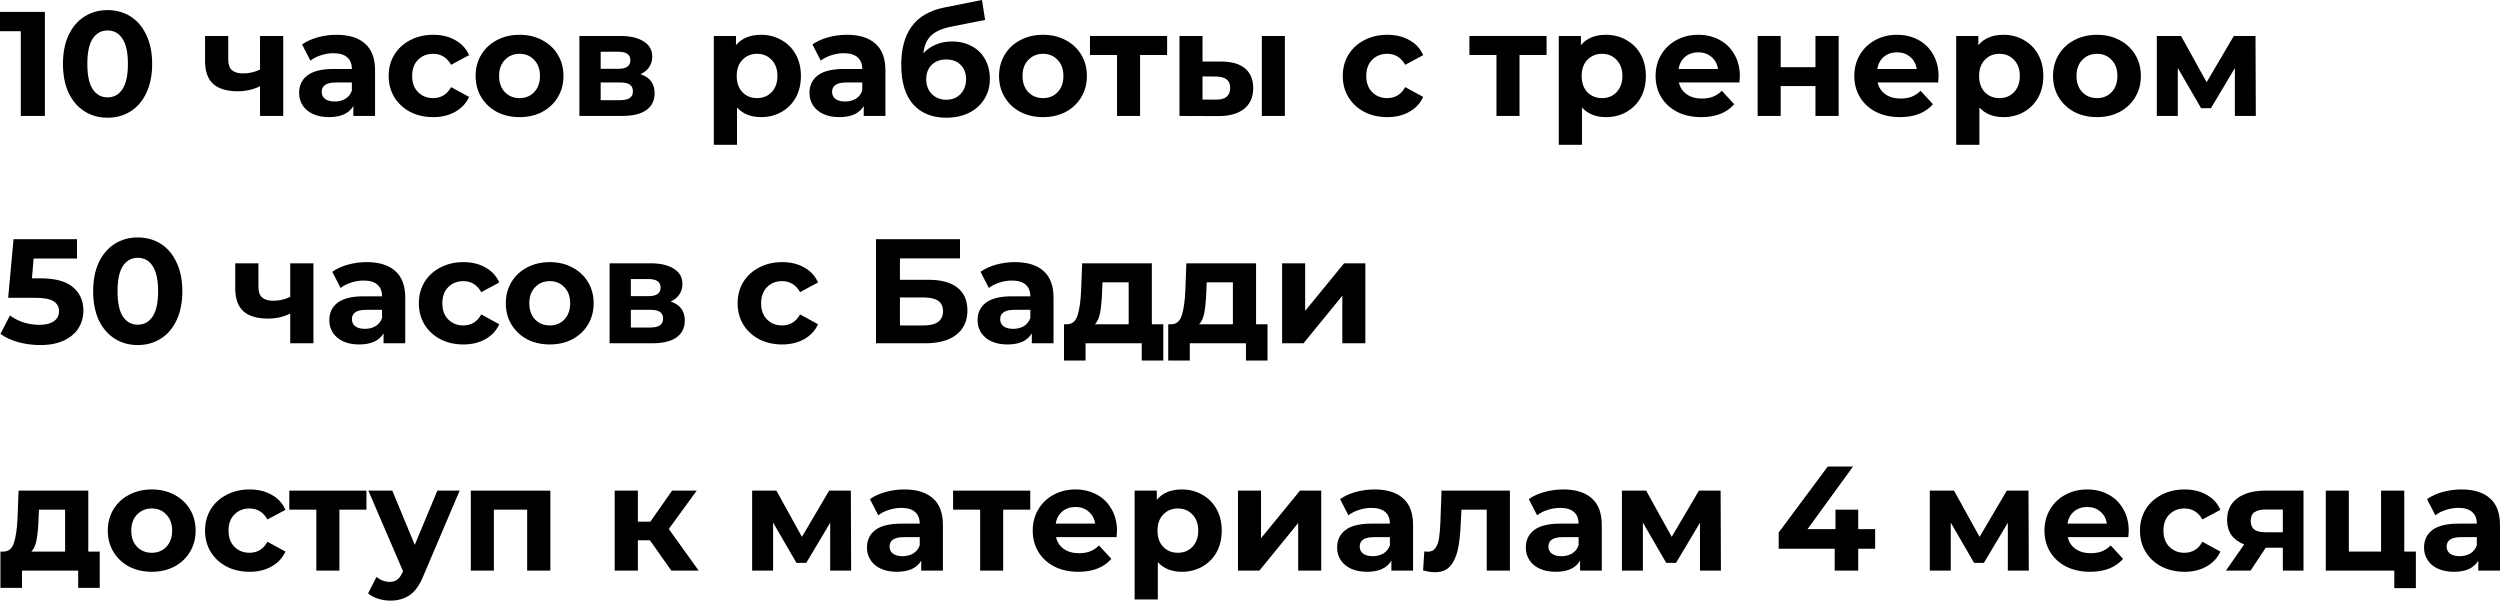 <?xml version="1.0" encoding="UTF-8"?> <svg xmlns="http://www.w3.org/2000/svg" width="1144" height="275" viewBox="0 0 1144 275" fill="none"> <path d="M20.541 5.441V53.054H9.522V14.284H0V5.441H20.541Z" fill="black"></path> <path d="M49.218 53.87C45.273 53.87 41.758 52.895 38.675 50.945C35.591 48.995 33.166 46.184 31.397 42.511C29.674 38.793 28.812 34.371 28.812 29.247C28.812 24.124 29.674 19.725 31.397 16.052C33.166 12.334 35.591 9.5 38.675 7.55C41.758 5.6 45.273 4.625 49.218 4.625C53.163 4.625 56.677 5.6 59.76 7.55C62.844 9.5 65.247 12.334 66.97 16.052C68.739 19.725 69.623 24.124 69.623 29.247C69.623 34.371 68.739 38.793 66.97 42.511C65.247 46.184 62.844 48.995 59.76 50.945C56.677 52.895 53.163 53.87 49.218 53.87ZM49.218 44.551C52.12 44.551 54.387 43.304 56.019 40.81C57.697 38.316 58.536 34.462 58.536 29.247C58.536 24.033 57.697 20.178 56.019 17.685C54.387 15.191 52.12 13.944 49.218 13.944C46.361 13.944 44.094 15.191 42.416 17.685C40.783 20.178 39.967 24.033 39.967 29.247C39.967 34.462 40.783 38.316 42.416 40.81C44.094 43.304 46.361 44.551 49.218 44.551Z" fill="black"></path> <path d="M129.608 16.46V53.054H118.998V39.45C115.914 40.992 112.513 41.763 108.795 41.763C103.853 41.763 100.112 40.652 97.572 38.43C95.078 36.163 93.831 32.671 93.831 27.955V16.46H104.442V27.275C104.442 29.497 105.009 31.107 106.142 32.104C107.321 33.102 108.999 33.601 111.176 33.601C113.942 33.601 116.549 33.011 118.998 31.832V16.46H129.608Z" fill="black"></path> <path d="M154.012 15.916C159.681 15.916 164.034 17.276 167.072 19.997C170.11 22.672 171.629 26.731 171.629 32.172V53.054H161.698V48.496C159.703 51.897 155.985 53.598 150.544 53.598C147.732 53.598 145.284 53.122 143.198 52.169C141.157 51.217 139.593 49.902 138.504 48.224C137.416 46.547 136.872 44.642 136.872 42.511C136.872 39.11 138.142 36.435 140.681 34.485C143.266 32.535 147.233 31.56 152.584 31.56H161.018C161.018 29.247 160.315 27.479 158.91 26.255C157.504 24.985 155.395 24.35 152.584 24.35C150.634 24.35 148.707 24.668 146.803 25.302C144.943 25.892 143.356 26.708 142.041 27.751L138.232 20.337C140.228 18.931 142.608 17.843 145.374 17.072C148.186 16.302 151.065 15.916 154.012 15.916ZM153.196 46.456C155.01 46.456 156.62 46.048 158.025 45.232C159.431 44.37 160.429 43.123 161.018 41.491V37.75H153.74C149.387 37.75 147.211 39.178 147.211 42.035C147.211 43.395 147.732 44.483 148.775 45.3C149.863 46.071 151.337 46.456 153.196 46.456Z" fill="black"></path> <path d="M198.259 53.598C194.359 53.598 190.845 52.804 187.716 51.217C184.633 49.585 182.207 47.34 180.438 44.483C178.715 41.627 177.854 38.385 177.854 34.757C177.854 31.129 178.715 27.887 180.438 25.03C182.207 22.174 184.633 19.952 187.716 18.365C190.845 16.732 194.359 15.916 198.259 15.916C202.113 15.916 205.469 16.732 208.325 18.365C211.228 19.952 213.336 22.242 214.651 25.235L206.421 29.656C204.516 26.3 201.773 24.622 198.191 24.622C195.425 24.622 193.135 25.529 191.321 27.343C189.507 29.157 188.6 31.628 188.6 34.757C188.6 37.886 189.507 40.357 191.321 42.171C193.135 43.985 195.425 44.892 198.191 44.892C201.818 44.892 204.562 43.214 206.421 39.858L214.651 44.347C213.336 47.249 211.228 49.517 208.325 51.149C205.469 52.782 202.113 53.598 198.259 53.598Z" fill="black"></path> <path d="M237.774 53.598C233.92 53.598 230.451 52.804 227.368 51.217C224.33 49.585 221.949 47.34 220.226 44.483C218.503 41.627 217.641 38.385 217.641 34.757C217.641 31.129 218.503 27.887 220.226 25.03C221.949 22.174 224.33 19.952 227.368 18.365C230.451 16.732 233.92 15.916 237.774 15.916C241.629 15.916 245.075 16.732 248.113 18.365C251.151 19.952 253.532 22.174 255.255 25.03C256.978 27.887 257.84 31.129 257.84 34.757C257.84 38.385 256.978 41.627 255.255 44.483C253.532 47.34 251.151 49.585 248.113 51.217C245.075 52.804 241.629 53.598 237.774 53.598ZM237.774 44.892C240.495 44.892 242.717 43.985 244.44 42.171C246.209 40.312 247.093 37.84 247.093 34.757C247.093 31.674 246.209 29.225 244.44 27.411C242.717 25.552 240.495 24.622 237.774 24.622C235.054 24.622 232.809 25.552 231.041 27.411C229.272 29.225 228.388 31.674 228.388 34.757C228.388 37.84 229.272 40.312 231.041 42.171C232.809 43.985 235.054 44.892 237.774 44.892Z" fill="black"></path> <path d="M293.093 33.941C297.401 35.392 299.555 38.294 299.555 42.647C299.555 45.957 298.308 48.519 295.814 50.333C293.32 52.147 289.601 53.054 284.659 53.054H265.138V16.46H283.842C288.422 16.46 292.005 17.299 294.589 18.977C297.174 20.609 298.466 22.922 298.466 25.915C298.466 27.729 297.99 29.338 297.038 30.744C296.131 32.104 294.816 33.17 293.093 33.941ZM274.864 31.492H282.89C286.609 31.492 288.468 30.177 288.468 27.547C288.468 24.962 286.609 23.67 282.89 23.67H274.864V31.492ZM283.774 45.844C287.674 45.844 289.624 44.506 289.624 41.831C289.624 40.425 289.171 39.405 288.264 38.77C287.357 38.09 285.928 37.75 283.979 37.75H274.864V45.844H283.774Z" fill="black"></path> <path d="M348.274 15.916C351.675 15.916 354.758 16.71 357.524 18.297C360.335 19.838 362.535 22.038 364.122 24.894C365.709 27.706 366.502 30.993 366.502 34.757C366.502 38.521 365.709 41.831 364.122 44.688C362.535 47.499 360.335 49.698 357.524 51.285C354.758 52.827 351.675 53.598 348.274 53.598C343.603 53.598 339.93 52.124 337.255 49.177V66.249H326.644V16.46H336.779V20.677C339.409 17.503 343.24 15.916 348.274 15.916ZM346.437 44.892C349.158 44.892 351.38 43.985 353.103 42.171C354.871 40.312 355.756 37.84 355.756 34.757C355.756 31.674 354.871 29.225 353.103 27.411C351.38 25.552 349.158 24.622 346.437 24.622C343.717 24.622 341.472 25.552 339.703 27.411C337.98 29.225 337.119 31.674 337.119 34.757C337.119 37.84 337.98 40.312 339.703 42.171C341.472 43.985 343.717 44.892 346.437 44.892Z" fill="black"></path> <path d="M387.557 15.916C393.225 15.916 397.578 17.276 400.616 19.997C403.654 22.672 405.174 26.731 405.174 32.172V53.054H395.243V48.496C393.248 51.897 389.529 53.598 384.088 53.598C381.277 53.598 378.828 53.122 376.742 52.169C374.702 51.217 373.137 49.902 372.049 48.224C370.961 46.547 370.417 44.642 370.417 42.511C370.417 39.11 371.686 36.435 374.226 34.485C376.81 32.535 380.778 31.56 386.129 31.56H394.563C394.563 29.247 393.86 27.479 392.454 26.255C391.049 24.985 388.94 24.35 386.129 24.35C384.179 24.35 382.252 24.668 380.347 25.302C378.488 25.892 376.901 26.708 375.586 27.751L371.777 20.337C373.772 18.931 376.153 17.843 378.919 17.072C381.73 16.302 384.61 15.916 387.557 15.916ZM386.741 46.456C388.555 46.456 390.164 46.048 391.57 45.232C392.976 44.37 393.973 43.123 394.563 41.491V37.75H387.285C382.932 37.75 380.755 39.178 380.755 42.035C380.755 43.395 381.277 44.483 382.32 45.3C383.408 46.071 384.882 46.456 386.741 46.456Z" fill="black"></path> <path d="M435.544 18.977C439.036 18.977 442.097 19.702 444.727 21.154C447.357 22.559 449.375 24.554 450.78 27.139C452.231 29.724 452.957 32.716 452.957 36.117C452.957 39.609 452.095 42.715 450.372 45.436C448.694 48.111 446.337 50.197 443.298 51.693C440.26 53.144 436.814 53.87 432.96 53.87C426.566 53.87 421.533 51.829 417.86 47.748C414.232 43.622 412.418 37.591 412.418 29.656C412.418 22.31 414.006 16.46 417.18 12.107C420.399 7.709 425.319 4.829 431.94 3.469L449.352 0L450.78 9.114L435.408 12.175C431.237 12.991 428.131 14.352 426.09 16.256C424.095 18.161 422.916 20.859 422.553 24.35C424.14 22.627 426.045 21.312 428.267 20.405C430.488 19.453 432.914 18.977 435.544 18.977ZM433.028 45.64C435.748 45.64 437.925 44.755 439.557 42.987C441.235 41.219 442.074 38.974 442.074 36.253C442.074 33.487 441.235 31.288 439.557 29.656C437.925 28.023 435.748 27.207 433.028 27.207C430.262 27.207 428.04 28.023 426.362 29.656C424.684 31.288 423.845 33.487 423.845 36.253C423.845 39.019 424.707 41.287 426.43 43.055C428.153 44.778 430.352 45.64 433.028 45.64Z" fill="black"></path> <path d="M477.297 53.598C473.443 53.598 469.974 52.804 466.89 51.217C463.852 49.585 461.472 47.34 459.749 44.483C458.025 41.627 457.164 38.385 457.164 34.757C457.164 31.129 458.025 27.887 459.749 25.03C461.472 22.174 463.852 19.952 466.89 18.365C469.974 16.732 473.443 15.916 477.297 15.916C481.151 15.916 484.598 16.732 487.636 18.365C490.674 19.952 493.055 22.174 494.778 25.03C496.501 27.887 497.362 31.129 497.362 34.757C497.362 38.385 496.501 41.627 494.778 44.483C493.055 47.34 490.674 49.585 487.636 51.217C484.598 52.804 481.151 53.598 477.297 53.598ZM477.297 44.892C480.018 44.892 482.24 43.985 483.963 42.171C485.731 40.312 486.616 37.84 486.616 34.757C486.616 31.674 485.731 29.225 483.963 27.411C482.24 25.552 480.018 24.622 477.297 24.622C474.576 24.622 472.332 25.552 470.563 27.411C468.795 29.225 467.911 31.674 467.911 34.757C467.911 37.84 468.795 40.312 470.563 42.171C472.332 43.985 474.576 44.892 477.297 44.892Z" fill="black"></path> <path d="M534.076 25.166H521.697V53.054H511.154V25.166H498.775V16.46H534.076V25.166Z" fill="black"></path> <path d="M558.981 28.159C563.742 28.205 567.347 29.27 569.796 31.356C572.244 33.442 573.469 36.435 573.469 40.334C573.469 44.416 572.086 47.567 569.319 49.789C566.553 52.011 562.631 53.122 557.552 53.122L539.732 53.054V16.46H550.275V28.159H558.981ZM577.414 16.46H587.956V53.054H577.414V16.46ZM556.6 45.572C558.641 45.617 560.205 45.186 561.293 44.279C562.382 43.373 562.926 42.012 562.926 40.198C562.926 38.43 562.382 37.138 561.293 36.321C560.251 35.505 558.686 35.074 556.6 35.029L550.275 34.961V45.572H556.6Z" fill="black"></path> <path d="M634.86 53.598C630.96 53.598 627.446 52.804 624.317 51.217C621.234 49.585 618.808 47.34 617.039 44.483C615.316 41.627 614.454 38.385 614.454 34.757C614.454 31.129 615.316 27.887 617.039 25.03C618.808 22.174 621.234 19.952 624.317 18.365C627.446 16.732 630.96 15.916 634.86 15.916C638.714 15.916 642.07 16.732 644.926 18.365C647.828 19.952 649.937 22.242 651.252 25.235L643.022 29.656C641.117 26.3 638.374 24.622 634.792 24.622C632.026 24.622 629.736 25.529 627.922 27.343C626.108 29.157 625.201 31.628 625.201 34.757C625.201 37.886 626.108 40.357 627.922 42.171C629.736 43.985 632.026 44.892 634.792 44.892C638.419 44.892 641.163 43.214 643.022 39.858L651.252 44.347C649.937 47.249 647.828 49.517 644.926 51.149C642.07 52.782 638.714 53.598 634.86 53.598Z" fill="black"></path> <path d="M707.706 25.166H695.327V53.054H684.785V25.166H672.405V16.46H707.706V25.166Z" fill="black"></path> <path d="M734.924 15.916C738.325 15.916 741.408 16.71 744.175 18.297C746.986 19.838 749.185 22.038 750.772 24.894C752.359 27.706 753.153 30.993 753.153 34.757C753.153 38.521 752.359 41.831 750.772 44.688C749.185 47.499 746.986 49.698 744.175 51.285C741.408 52.827 738.325 53.598 734.924 53.598C730.254 53.598 726.581 52.124 723.905 49.177V66.249H713.295V16.46H723.429V20.677C726.059 17.503 729.891 15.916 734.924 15.916ZM733.088 44.892C735.808 44.892 738.03 43.985 739.753 42.171C741.522 40.312 742.406 37.84 742.406 34.757C742.406 31.674 741.522 29.225 739.753 27.411C738.03 25.552 735.808 24.622 733.088 24.622C730.367 24.622 728.122 25.552 726.354 27.411C724.631 29.225 723.769 31.674 723.769 34.757C723.769 37.84 724.631 40.312 726.354 42.171C728.122 43.985 730.367 44.892 733.088 44.892Z" fill="black"></path> <path d="M796.163 34.893C796.163 35.029 796.095 35.981 795.959 37.75H768.276C768.774 40.017 769.953 41.808 771.812 43.123C773.672 44.438 775.984 45.096 778.75 45.096C780.655 45.096 782.333 44.824 783.784 44.279C785.28 43.69 786.663 42.783 787.933 41.559L793.578 47.68C790.132 51.625 785.099 53.598 778.478 53.598C774.352 53.598 770.702 52.804 767.527 51.217C764.353 49.585 761.905 47.34 760.182 44.483C758.458 41.627 757.597 38.385 757.597 34.757C757.597 31.175 758.436 27.955 760.113 25.099C761.837 22.196 764.172 19.952 767.119 18.365C770.112 16.732 773.445 15.916 777.118 15.916C780.7 15.916 783.942 16.687 786.844 18.229C789.746 19.77 792.014 21.992 793.646 24.894C795.324 27.751 796.163 31.084 796.163 34.893ZM777.186 23.942C774.783 23.942 772.765 24.622 771.132 25.983C769.5 27.343 768.502 29.202 768.14 31.56H786.164C785.801 29.247 784.804 27.411 783.171 26.051C781.539 24.645 779.544 23.942 777.186 23.942Z" fill="black"></path> <path d="M804.296 16.46H814.839V30.744H830.755V16.46H841.366V53.054H830.755V39.382H814.839V53.054H804.296V16.46Z" fill="black"></path> <path d="M887.096 34.893C887.096 35.029 887.028 35.981 886.892 37.75H859.209C859.708 40.017 860.887 41.808 862.746 43.123C864.605 44.438 866.918 45.096 869.684 45.096C871.588 45.096 873.266 44.824 874.717 44.279C876.214 43.69 877.597 42.783 878.866 41.559L884.512 47.68C881.066 51.625 876.032 53.598 869.412 53.598C865.285 53.598 861.635 52.804 858.461 51.217C855.287 49.585 852.838 47.34 851.115 44.483C849.392 41.627 848.53 38.385 848.53 34.757C848.53 31.175 849.369 27.955 851.047 25.099C852.77 22.196 855.105 19.952 858.053 18.365C861.046 16.732 864.379 15.916 868.051 15.916C871.634 15.916 874.876 16.687 877.778 18.229C880.68 19.77 882.947 21.992 884.58 24.894C886.257 27.751 887.096 31.084 887.096 34.893ZM868.119 23.942C865.716 23.942 863.698 24.622 862.066 25.983C860.433 27.343 859.436 29.202 859.073 31.56H877.098C876.735 29.247 875.737 27.411 874.105 26.051C872.473 24.645 870.477 23.942 868.119 23.942Z" fill="black"></path> <path d="M916.791 15.916C920.192 15.916 923.276 16.71 926.042 18.297C928.853 19.838 931.052 22.038 932.639 24.894C934.226 27.706 935.02 30.993 935.02 34.757C935.02 38.521 934.226 41.831 932.639 44.688C931.052 47.499 928.853 49.698 926.042 51.285C923.276 52.827 920.192 53.598 916.791 53.598C912.121 53.598 908.448 52.124 905.773 49.177V66.249H895.162V16.46H905.296V20.677C907.926 17.503 911.758 15.916 916.791 15.916ZM914.955 44.892C917.676 44.892 919.897 43.985 921.621 42.171C923.389 40.312 924.273 37.84 924.273 34.757C924.273 31.674 923.389 29.225 921.621 27.411C919.897 25.552 917.676 24.622 914.955 24.622C912.234 24.622 909.99 25.552 908.221 27.411C906.498 29.225 905.636 31.674 905.636 34.757C905.636 37.84 906.498 40.312 908.221 42.171C909.99 43.985 912.234 44.892 914.955 44.892Z" fill="black"></path> <path d="M959.597 53.598C955.743 53.598 952.274 52.804 949.191 51.217C946.152 49.585 943.772 47.34 942.049 44.483C940.326 41.627 939.464 38.385 939.464 34.757C939.464 31.129 940.326 27.887 942.049 25.03C943.772 22.174 946.152 19.952 949.191 18.365C952.274 16.732 955.743 15.916 959.597 15.916C963.452 15.916 966.898 16.732 969.936 18.365C972.974 19.952 975.355 22.174 977.078 25.03C978.801 27.887 979.662 31.129 979.662 34.757C979.662 38.385 978.801 41.627 977.078 44.483C975.355 47.34 972.974 49.585 969.936 51.217C966.898 52.804 963.452 53.598 959.597 53.598ZM959.597 44.892C962.318 44.892 964.54 43.985 966.263 42.171C968.031 40.312 968.916 37.84 968.916 34.757C968.916 31.674 968.031 29.225 966.263 27.411C964.54 25.552 962.318 24.622 959.597 24.622C956.877 24.622 954.632 25.552 952.864 27.411C951.095 29.225 950.211 31.674 950.211 34.757C950.211 37.84 951.095 40.312 952.864 42.171C954.632 43.985 956.877 44.892 959.597 44.892Z" fill="black"></path> <path d="M1022.67 53.054V31.152L1011.72 49.517H1007.23L996.551 31.084V53.054H986.96V16.46H998.047L1009.75 37.614L1022.19 16.46H1032.12L1032.26 53.054H1022.67Z" fill="black"></path> <path d="M18.501 127.357C25.212 127.357 30.154 128.695 33.329 131.37C36.548 134.045 38.158 137.627 38.158 142.117C38.158 145.019 37.432 147.671 35.981 150.075C34.53 152.433 32.308 154.337 29.316 155.788C26.368 157.194 22.718 157.897 18.365 157.897C15.009 157.897 11.699 157.466 8.434 156.604C5.215 155.697 2.471 154.428 0.204 152.795L4.557 144.361C6.371 145.722 8.457 146.787 10.815 147.558C13.173 148.284 15.599 148.646 18.093 148.646C20.859 148.646 23.035 148.102 24.622 147.014C26.209 145.926 27.003 144.407 27.003 142.457C27.003 140.416 26.164 138.874 24.486 137.832C22.854 136.789 19.997 136.267 15.916 136.267H3.741L6.19 109.468H35.233V118.31H15.372L14.624 127.357H18.501Z" fill="black"></path> <path d="M63.034 157.897C59.089 157.897 55.574 156.922 52.491 154.972C49.407 153.022 46.981 150.211 45.213 146.538C43.49 142.82 42.628 138.398 42.628 133.274C42.628 128.15 43.49 123.752 45.213 120.079C46.981 116.361 49.407 113.527 52.491 111.577C55.574 109.627 59.089 108.652 63.034 108.652C66.979 108.652 70.493 109.627 73.576 111.577C76.66 113.527 79.063 116.361 80.786 120.079C82.555 123.752 83.439 128.15 83.439 133.274C83.439 138.398 82.555 142.82 80.786 146.538C79.063 150.211 76.66 153.022 73.576 154.972C70.493 156.922 66.979 157.897 63.034 157.897ZM63.034 148.578C65.936 148.578 68.203 147.331 69.835 144.837C71.513 142.343 72.352 138.489 72.352 133.274C72.352 128.06 71.513 124.205 69.835 121.711C68.203 119.217 65.936 117.97 63.034 117.97C60.177 117.97 57.91 119.217 56.232 121.711C54.599 124.205 53.783 128.06 53.783 133.274C53.783 138.489 54.599 142.343 56.232 144.837C57.91 147.331 60.177 148.578 63.034 148.578Z" fill="black"></path> <path d="M143.425 120.487V157.081H132.814V143.477C129.73 145.019 126.329 145.79 122.611 145.79C117.669 145.79 113.928 144.679 111.388 142.457C108.894 140.189 107.647 136.698 107.647 131.982V120.487H118.258V131.302C118.258 133.524 118.825 135.134 119.958 136.131C121.137 137.129 122.815 137.627 124.992 137.627C127.758 137.627 130.365 137.038 132.814 135.859V120.487H143.425Z" fill="black"></path> <path d="M167.828 119.943C173.497 119.943 177.85 121.303 180.888 124.024C183.926 126.699 185.445 130.758 185.445 136.199V157.081H175.514V152.523C173.519 155.924 169.801 157.625 164.36 157.625C161.548 157.625 159.1 157.149 157.014 156.196C154.973 155.244 153.409 153.929 152.32 152.251C151.232 150.573 150.688 148.669 150.688 146.538C150.688 143.137 151.958 140.462 154.497 138.512C157.082 136.562 161.049 135.587 166.4 135.587H174.834C174.834 133.274 174.131 131.506 172.726 130.282C171.32 129.012 169.212 128.377 166.4 128.377C164.45 128.377 162.523 128.695 160.619 129.329C158.759 129.919 157.172 130.735 155.857 131.778L152.048 124.364C154.044 122.958 156.424 121.87 159.19 121.099C162.002 120.328 164.881 119.943 167.828 119.943ZM167.012 150.483C168.826 150.483 170.436 150.075 171.842 149.258C173.247 148.397 174.245 147.15 174.834 145.518V141.777H167.556C163.203 141.777 161.027 143.205 161.027 146.062C161.027 147.422 161.548 148.51 162.591 149.327C163.679 150.097 165.153 150.483 167.012 150.483Z" fill="black"></path> <path d="M212.075 157.625C208.175 157.625 204.661 156.831 201.532 155.244C198.449 153.612 196.023 151.367 194.254 148.51C192.531 145.654 191.67 142.411 191.67 138.784C191.67 135.156 192.531 131.914 194.254 129.057C196.023 126.201 198.449 123.979 201.532 122.392C204.661 120.759 208.175 119.943 212.075 119.943C215.929 119.943 219.285 120.759 222.142 122.392C225.044 123.979 227.152 126.269 228.467 129.261L220.237 133.682C218.333 130.327 215.589 128.649 212.007 128.649C209.241 128.649 206.951 129.556 205.137 131.37C203.323 133.184 202.416 135.655 202.416 138.784C202.416 141.913 203.323 144.384 205.137 146.198C206.951 148.012 209.241 148.918 212.007 148.918C215.635 148.918 218.378 147.241 220.237 143.885L228.467 148.374C227.152 151.276 225.044 153.544 222.142 155.176C219.285 156.808 215.929 157.625 212.075 157.625Z" fill="black"></path> <path d="M251.59 157.625C247.736 157.625 244.267 156.831 241.184 155.244C238.146 153.612 235.765 151.367 234.042 148.51C232.319 145.654 231.457 142.411 231.457 138.784C231.457 135.156 232.319 131.914 234.042 129.057C235.765 126.201 238.146 123.979 241.184 122.392C244.267 120.759 247.736 119.943 251.59 119.943C255.445 119.943 258.891 120.759 261.929 122.392C264.967 123.979 267.348 126.201 269.071 129.057C270.794 131.914 271.656 135.156 271.656 138.784C271.656 142.411 270.794 145.654 269.071 148.51C267.348 151.367 264.967 153.612 261.929 155.244C258.891 156.831 255.445 157.625 251.59 157.625ZM251.59 148.918C254.311 148.918 256.533 148.012 258.256 146.198C260.025 144.339 260.909 141.867 260.909 138.784C260.909 135.7 260.025 133.252 258.256 131.438C256.533 129.579 254.311 128.649 251.59 128.649C248.87 128.649 246.625 129.579 244.857 131.438C243.088 133.252 242.204 135.7 242.204 138.784C242.204 141.867 243.088 144.339 244.857 146.198C246.625 148.012 248.87 148.918 251.59 148.918Z" fill="black"></path> <path d="M306.909 137.968C311.217 139.419 313.371 142.321 313.371 146.674C313.371 149.984 312.124 152.546 309.63 154.36C307.136 156.174 303.417 157.081 298.475 157.081H278.954V120.487H297.659C302.238 120.487 305.821 121.326 308.405 123.004C310.99 124.636 312.282 126.949 312.282 129.942C312.282 131.755 311.806 133.365 310.854 134.771C309.947 136.131 308.632 137.197 306.909 137.968ZM288.68 135.519H296.706C300.425 135.519 302.284 134.204 302.284 131.574C302.284 128.989 300.425 127.697 296.706 127.697H288.68V135.519ZM297.591 149.871C301.49 149.871 303.44 148.533 303.44 145.858C303.44 144.452 302.987 143.432 302.08 142.797C301.173 142.117 299.744 141.777 297.795 141.777H288.68V149.871H297.591Z" fill="black"></path> <path d="M357.941 157.625C354.041 157.625 350.527 156.831 347.398 155.244C344.314 153.612 341.889 151.367 340.12 148.51C338.397 145.654 337.535 142.411 337.535 138.784C337.535 135.156 338.397 131.914 340.12 129.057C341.889 126.201 344.314 123.979 347.398 122.392C350.527 120.759 354.041 119.943 357.941 119.943C361.795 119.943 365.151 120.759 368.007 122.392C370.909 123.979 373.018 126.269 374.333 129.261L366.103 133.682C364.198 130.327 361.455 128.649 357.873 128.649C355.107 128.649 352.817 129.556 351.003 131.37C349.189 133.184 348.282 135.655 348.282 138.784C348.282 141.913 349.189 144.384 351.003 146.198C352.817 148.012 355.107 148.918 357.873 148.918C361.5 148.918 364.244 147.241 366.103 143.885L374.333 148.374C373.018 151.276 370.909 153.544 368.007 155.176C365.151 156.808 361.795 157.625 357.941 157.625Z" fill="black"></path> <path d="M400.86 109.468H439.29V118.242H411.811V128.037H425.006C430.765 128.037 435.141 129.239 438.133 131.642C441.171 134.045 442.691 137.514 442.691 142.049C442.691 146.81 441.013 150.505 437.657 153.135C434.302 155.765 429.563 157.081 423.442 157.081H400.86V109.468ZM422.829 148.918C425.641 148.918 427.795 148.374 429.291 147.286C430.787 146.152 431.536 144.52 431.536 142.389C431.536 138.217 428.634 136.131 422.829 136.131H411.811V148.918H422.829Z" fill="black"></path> <path d="M464.475 119.943C470.143 119.943 474.497 121.303 477.535 124.024C480.573 126.699 482.092 130.758 482.092 136.199V157.081H472.161V152.523C470.166 155.924 466.448 157.625 461.006 157.625C458.195 157.625 455.746 157.149 453.66 156.196C451.62 155.244 450.056 153.929 448.967 152.251C447.879 150.573 447.335 148.669 447.335 146.538C447.335 143.137 448.605 140.462 451.144 138.512C453.729 136.562 457.696 135.587 463.047 135.587H471.481C471.481 133.274 470.778 131.506 469.373 130.282C467.967 129.012 465.858 128.377 463.047 128.377C461.097 128.377 459.17 128.695 457.265 129.329C455.406 129.919 453.819 130.735 452.504 131.778L448.695 124.364C450.69 122.958 453.071 121.87 455.837 121.099C458.648 120.328 461.528 119.943 464.475 119.943ZM463.659 150.483C465.473 150.483 467.083 150.075 468.488 149.258C469.894 148.397 470.892 147.15 471.481 145.518V141.777H464.203C459.85 141.777 457.673 143.205 457.673 146.062C457.673 147.422 458.195 148.51 459.238 149.327C460.326 150.097 461.8 150.483 463.659 150.483Z" fill="black"></path> <path d="M532.324 148.374V164.971H522.461V157.081H496.751V164.971H486.888V148.374H488.384C490.652 148.329 492.216 146.991 493.078 144.361C493.939 141.731 494.483 137.99 494.71 133.138L495.186 120.487H527.086V148.374H532.324ZM504.301 133.887C504.165 137.605 503.87 140.643 503.416 143.001C503.008 145.359 502.215 147.15 501.036 148.374H516.476V129.193H504.505L504.301 133.887Z" fill="black"></path> <path d="M580.016 148.374V164.971H570.153V157.081H544.443V164.971H534.58V148.374H536.076C538.344 148.329 539.908 146.991 540.77 144.361C541.631 141.731 542.175 137.99 542.402 133.138L542.878 120.487H574.778V148.374H580.016ZM551.993 133.887C551.857 137.605 551.562 140.643 551.108 143.001C550.7 145.359 549.907 147.15 548.728 148.374H564.168V129.193H552.197L551.993 133.887Z" fill="black"></path> <path d="M586.693 120.487H597.236V142.253L615.057 120.487H624.783V157.081H614.24V135.315L596.488 157.081H586.693V120.487Z" fill="black"></path> <path d="M45.64 252.401V268.997H35.777V261.107H10.067V268.997H0.204V252.401H1.7C3.968 252.356 5.532 251.018 6.394 248.388C7.255 245.758 7.799 242.017 8.026 237.165L8.502 224.514H40.402V252.401H45.64ZM17.616 237.913C17.48 241.632 17.186 244.67 16.732 247.028C16.324 249.386 15.531 251.177 14.352 252.401H29.792V233.22H17.821L17.616 237.913Z" fill="black"></path> <path d="M69.458 261.651C65.603 261.651 62.134 260.858 59.051 259.271C56.013 257.638 53.632 255.394 51.909 252.537C50.186 249.68 49.324 246.438 49.324 242.811C49.324 239.183 50.186 235.941 51.909 233.084C53.632 230.227 56.013 228.005 59.051 226.418C62.134 224.786 65.603 223.97 69.458 223.97C73.312 223.97 76.758 224.786 79.796 226.418C82.834 228.005 85.215 230.227 86.938 233.084C88.661 235.941 89.523 239.183 89.523 242.811C89.523 246.438 88.661 249.68 86.938 252.537C85.215 255.394 82.834 257.638 79.796 259.271C76.758 260.858 73.312 261.651 69.458 261.651ZM69.458 252.945C72.178 252.945 74.4 252.038 76.123 250.225C77.892 248.365 78.776 245.894 78.776 242.811C78.776 239.727 77.892 237.279 76.123 235.465C74.4 233.606 72.178 232.676 69.458 232.676C66.737 232.676 64.492 233.606 62.724 235.465C60.955 237.279 60.071 239.727 60.071 242.811C60.071 245.894 60.955 248.365 62.724 250.225C64.492 252.038 66.737 252.945 69.458 252.945Z" fill="black"></path> <path d="M114.233 261.651C110.334 261.651 106.819 260.858 103.691 259.271C100.607 257.638 98.181 255.394 96.413 252.537C94.69 249.68 93.828 246.438 93.828 242.811C93.828 239.183 94.69 235.941 96.413 233.084C98.181 230.227 100.607 228.005 103.691 226.418C106.819 224.786 110.334 223.97 114.233 223.97C118.088 223.97 121.443 224.786 124.3 226.418C127.202 228.005 129.311 230.295 130.626 233.288L122.395 237.709C120.491 234.354 117.748 232.676 114.165 232.676C111.399 232.676 109.109 233.583 107.296 235.397C105.482 237.21 104.575 239.682 104.575 242.811C104.575 245.939 105.482 248.411 107.296 250.225C109.109 252.038 111.399 252.945 114.165 252.945C117.793 252.945 120.536 251.267 122.395 247.912L130.626 252.401C129.311 255.303 127.202 257.57 124.3 259.203C121.443 260.835 118.088 261.651 114.233 261.651Z" fill="black"></path> <path d="M167.684 233.22H155.305V261.107H144.763V233.22H132.383V224.514H167.684V233.22Z" fill="black"></path> <path d="M210.334 224.514L193.806 263.352C192.128 267.569 190.042 270.539 187.548 272.262C185.1 273.985 182.13 274.847 178.638 274.847C176.733 274.847 174.852 274.552 172.993 273.963C171.133 273.373 169.614 272.557 168.435 271.514L172.312 263.964C173.129 264.69 174.058 265.256 175.101 265.664C176.189 266.073 177.255 266.277 178.298 266.277C179.749 266.277 180.928 265.914 181.835 265.188C182.742 264.508 183.558 263.352 184.283 261.719L184.419 261.379L168.571 224.514H179.522L189.793 249.34L200.132 224.514H210.334Z" fill="black"></path> <path d="M251.842 224.514V261.107H241.232V233.22H225.996V261.107H215.453V224.514H251.842Z" fill="black"></path> <path d="M297.399 247.232H291.889V261.107H281.279V224.514H291.889V238.73H297.603L307.533 224.514H318.824L306.037 242.062L319.708 261.107H307.193L297.399 247.232Z" fill="black"></path> <path d="M379.891 261.107V239.206L368.94 257.57H364.451L353.772 239.138V261.107H344.181V224.514H355.268L366.967 245.667L379.415 224.514H389.345L389.481 261.107H379.891Z" fill="black"></path> <path d="M413.861 223.97C419.529 223.97 423.882 225.33 426.92 228.051C429.958 230.726 431.477 234.785 431.477 240.226V261.107H421.547V256.55C419.551 259.951 415.833 261.651 410.392 261.651C407.58 261.651 405.132 261.175 403.046 260.223C401.005 259.271 399.441 257.956 398.353 256.278C397.264 254.6 396.72 252.696 396.72 250.565C396.72 247.164 397.99 244.488 400.529 242.539C403.114 240.589 407.082 239.614 412.432 239.614H420.866C420.866 237.301 420.164 235.533 418.758 234.308C417.352 233.039 415.244 232.404 412.432 232.404C410.482 232.404 408.555 232.721 406.651 233.356C404.792 233.946 403.205 234.762 401.89 235.805L398.081 228.391C400.076 226.985 402.456 225.897 405.222 225.126C408.034 224.355 410.913 223.97 413.861 223.97ZM413.044 254.51C414.858 254.51 416.468 254.102 417.874 253.285C419.279 252.424 420.277 251.177 420.866 249.544V245.803H413.589C409.235 245.803 407.059 247.232 407.059 250.088C407.059 251.449 407.58 252.537 408.623 253.353C409.712 254.124 411.185 254.51 413.044 254.51Z" fill="black"></path> <path d="M471.439 233.22H459.059V261.107H448.517V233.22H436.137V224.514H471.439V233.22Z" fill="black"></path> <path d="M511.14 242.947C511.14 243.083 511.072 244.035 510.936 245.803H483.253C483.752 248.071 484.931 249.862 486.79 251.177C488.649 252.492 490.962 253.149 493.728 253.149C495.632 253.149 497.31 252.877 498.761 252.333C500.257 251.744 501.64 250.837 502.91 249.612L508.555 255.734C505.109 259.679 500.076 261.651 493.456 261.651C489.329 261.651 485.679 260.858 482.505 259.271C479.331 257.638 476.882 255.394 475.159 252.537C473.436 249.68 472.574 246.438 472.574 242.811C472.574 239.228 473.413 236.009 475.091 233.152C476.814 230.25 479.149 228.005 482.097 226.418C485.089 224.786 488.422 223.97 492.095 223.97C495.677 223.97 498.92 224.741 501.822 226.282C504.724 227.824 506.991 230.046 508.623 232.948C510.301 235.805 511.14 239.138 511.14 242.947ZM492.163 231.996C489.76 231.996 487.742 232.676 486.11 234.036C484.477 235.397 483.48 237.256 483.117 239.614H501.141C500.779 237.301 499.781 235.465 498.149 234.104C496.516 232.699 494.521 231.996 492.163 231.996Z" fill="black"></path> <path d="M540.835 223.97C544.236 223.97 547.319 224.763 550.085 226.35C552.897 227.892 555.096 230.091 556.683 232.948C558.27 235.759 559.064 239.047 559.064 242.811C559.064 246.574 558.27 249.884 556.683 252.741C555.096 255.553 552.897 257.752 550.085 259.339C547.319 260.881 544.236 261.651 540.835 261.651C536.165 261.651 532.492 260.178 529.816 257.23V274.303H519.205V224.514H529.34V228.731C531.97 225.557 535.802 223.97 540.835 223.97ZM538.999 252.945C541.719 252.945 543.941 252.038 545.664 250.225C547.433 248.365 548.317 245.894 548.317 242.811C548.317 239.727 547.433 237.279 545.664 235.465C543.941 233.606 541.719 232.676 538.999 232.676C536.278 232.676 534.033 233.606 532.265 235.465C530.542 237.279 529.68 239.727 529.68 242.811C529.68 245.894 530.542 248.365 532.265 250.225C534.033 252.038 536.278 252.945 538.999 252.945Z" fill="black"></path> <path d="M566.5 224.514H577.043V246.279L594.864 224.514H604.59V261.107H594.048V239.342L576.295 261.107H566.5V224.514Z" fill="black"></path> <path d="M629.006 223.97C634.674 223.97 639.027 225.33 642.065 228.051C645.103 230.726 646.623 234.785 646.623 240.226V261.107H636.692V256.55C634.697 259.951 630.978 261.651 625.537 261.651C622.726 261.651 620.277 261.175 618.191 260.223C616.151 259.271 614.586 257.956 613.498 256.278C612.41 254.6 611.866 252.696 611.866 250.565C611.866 247.164 613.135 244.488 615.675 242.539C618.259 240.589 622.227 239.614 627.578 239.614H636.012C636.012 237.301 635.309 235.533 633.903 234.308C632.498 233.039 630.389 232.404 627.578 232.404C625.628 232.404 623.701 232.721 621.796 233.356C619.937 233.946 618.35 234.762 617.035 235.805L613.226 228.391C615.221 226.985 617.602 225.897 620.368 225.126C623.179 224.355 626.059 223.97 629.006 223.97ZM628.19 254.51C630.004 254.51 631.613 254.102 633.019 253.285C634.425 252.424 635.422 251.177 636.012 249.544V245.803H628.734C624.381 245.803 622.204 247.232 622.204 250.088C622.204 251.449 622.726 252.537 623.769 253.353C624.857 254.124 626.331 254.51 628.19 254.51Z" fill="black"></path> <path d="M690.937 224.514V261.107H680.326V233.22H668.763L668.423 239.682C668.242 244.488 667.788 248.479 667.063 251.653C666.337 254.827 665.158 257.321 663.526 259.135C661.893 260.949 659.626 261.856 656.724 261.856C655.182 261.856 653.346 261.583 651.215 261.039L651.759 252.333C652.484 252.424 653.006 252.469 653.323 252.469C654.91 252.469 656.089 251.902 656.86 250.769C657.676 249.59 658.221 248.116 658.493 246.348C658.765 244.534 658.969 242.153 659.105 239.206L659.649 224.514H690.937Z" fill="black"></path> <path d="M715.356 223.97C721.025 223.97 725.378 225.33 728.416 228.051C731.454 230.726 732.973 234.785 732.973 240.226V261.107H723.042V256.55C721.047 259.951 717.329 261.651 711.887 261.651C709.076 261.651 706.627 261.175 704.542 260.223C702.501 259.271 700.937 257.956 699.848 256.278C698.76 254.6 698.216 252.696 698.216 250.565C698.216 247.164 699.486 244.488 702.025 242.539C704.61 240.589 708.577 239.614 713.928 239.614H722.362C722.362 237.301 721.659 235.533 720.254 234.308C718.848 233.039 716.739 232.404 713.928 232.404C711.978 232.404 710.051 232.721 708.146 233.356C706.287 233.946 704.7 234.762 703.385 235.805L699.576 228.391C701.571 226.985 703.952 225.897 706.718 225.126C709.53 224.355 712.409 223.97 715.356 223.97ZM714.54 254.51C716.354 254.51 717.964 254.102 719.369 253.285C720.775 252.424 721.773 251.177 722.362 249.544V245.803H715.084C710.731 245.803 708.555 247.232 708.555 250.088C708.555 251.449 709.076 252.537 710.119 253.353C711.207 254.124 712.681 254.51 714.54 254.51Z" fill="black"></path> <path d="M777.9 261.107V239.206L766.949 257.57H762.46L751.781 239.138V261.107H742.19V224.514H753.277L764.976 245.667L777.423 224.514H787.354L787.49 261.107H777.9Z" fill="black"></path> <path d="M858.067 251.109H850.313V261.107H839.566V251.109H813.924V243.695L836.37 213.495H847.933L827.119 242.13H839.907V233.22H850.313V242.13H858.067V251.109Z" fill="black"></path> <path d="M918.783 261.107V239.206L907.833 257.57H903.344L892.665 239.138V261.107H883.074V224.514H894.161L905.86 245.667L918.307 224.514H928.238L928.374 261.107H918.783Z" fill="black"></path> <path d="M974.111 242.947C974.111 243.083 974.043 244.035 973.907 245.803H946.224C946.723 248.071 947.902 249.862 949.761 251.177C951.62 252.492 953.932 253.149 956.698 253.149C958.603 253.149 960.281 252.877 961.732 252.333C963.228 251.744 964.611 250.837 965.881 249.612L971.526 255.734C968.08 259.679 963.047 261.651 956.426 261.651C952.3 261.651 948.65 260.858 945.476 259.271C942.301 257.638 939.853 255.394 938.13 252.537C936.407 249.68 935.545 246.438 935.545 242.811C935.545 239.228 936.384 236.009 938.062 233.152C939.785 230.25 942.12 228.005 945.067 226.418C948.06 224.786 951.393 223.97 955.066 223.97C958.648 223.97 961.891 224.741 964.793 226.282C967.695 227.824 969.962 230.046 971.594 232.948C973.272 235.805 974.111 239.138 974.111 242.947ZM955.134 231.996C952.731 231.996 950.713 232.676 949.081 234.036C947.448 235.397 946.451 237.256 946.088 239.614H964.112C963.75 237.301 962.752 235.465 961.12 234.104C959.487 232.699 957.492 231.996 955.134 231.996Z" fill="black"></path> <path d="M999.657 261.651C995.757 261.651 992.243 260.858 989.114 259.271C986.031 257.638 983.605 255.394 981.836 252.537C980.113 249.68 979.252 246.438 979.252 242.811C979.252 239.183 980.113 235.941 981.836 233.084C983.605 230.227 986.031 228.005 989.114 226.418C992.243 224.786 995.757 223.97 999.657 223.97C1003.51 223.97 1006.87 224.786 1009.72 226.418C1012.63 228.005 1014.73 230.295 1016.05 233.288L1007.82 237.709C1005.91 234.354 1003.17 232.676 999.589 232.676C996.823 232.676 994.533 233.583 992.719 235.397C990.905 237.21 989.998 239.682 989.998 242.811C989.998 245.939 990.905 248.411 992.719 250.225C994.533 252.038 996.823 252.945 999.589 252.945C1003.22 252.945 1005.96 251.267 1007.82 247.912L1016.05 252.401C1014.73 255.303 1012.63 257.57 1009.72 259.203C1006.87 260.835 1003.51 261.651 999.657 261.651Z" fill="black"></path> <path d="M1054.08 224.514V261.107H1044.63V250.633H1036.8L1029.87 261.107H1018.57L1026.94 249.136C1024.4 248.139 1022.45 246.71 1021.09 244.851C1019.78 242.947 1019.12 240.657 1019.12 237.981C1019.12 233.674 1020.66 230.363 1023.74 228.051C1026.87 225.693 1031.16 224.514 1036.6 224.514H1054.08ZM1036.8 233.152C1034.54 233.152 1032.81 233.56 1031.63 234.376C1030.5 235.193 1029.93 236.508 1029.93 238.321C1029.93 240.135 1030.48 241.473 1031.57 242.334C1032.7 243.151 1034.4 243.559 1036.67 243.559H1044.63V233.152H1036.8Z" fill="black"></path> <path d="M1105.5 252.401V269.133H1095.63V261.107H1064.28V224.514H1074.82V252.401H1089.58V224.514H1100.19V252.401H1105.5Z" fill="black"></path> <path d="M1126.38 223.97C1132.05 223.97 1136.41 225.33 1139.44 228.051C1142.48 230.726 1144 234.785 1144 240.226V261.107H1134.07V256.55C1132.08 259.951 1128.36 261.651 1122.92 261.651C1120.1 261.651 1117.66 261.175 1115.57 260.223C1113.53 259.271 1111.96 257.956 1110.88 256.278C1109.79 254.6 1109.24 252.696 1109.24 250.565C1109.24 247.164 1110.51 244.488 1113.05 242.539C1115.64 240.589 1119.61 239.614 1124.96 239.614H1133.39C1133.39 237.301 1132.69 235.533 1131.28 234.308C1129.88 233.039 1127.77 232.404 1124.96 232.404C1123.01 232.404 1121.08 232.721 1119.17 233.356C1117.32 233.946 1115.73 234.762 1114.41 235.805L1110.6 228.391C1112.6 226.985 1114.98 225.897 1117.75 225.126C1120.56 224.355 1123.44 223.97 1126.38 223.97ZM1125.57 254.51C1127.38 254.51 1128.99 254.102 1130.4 253.285C1131.8 252.424 1132.8 251.177 1133.39 249.544V245.803H1126.11C1121.76 245.803 1119.58 247.232 1119.58 250.088C1119.58 251.449 1120.1 252.537 1121.15 253.353C1122.24 254.124 1123.71 254.51 1125.57 254.51Z" fill="black"></path> </svg> 